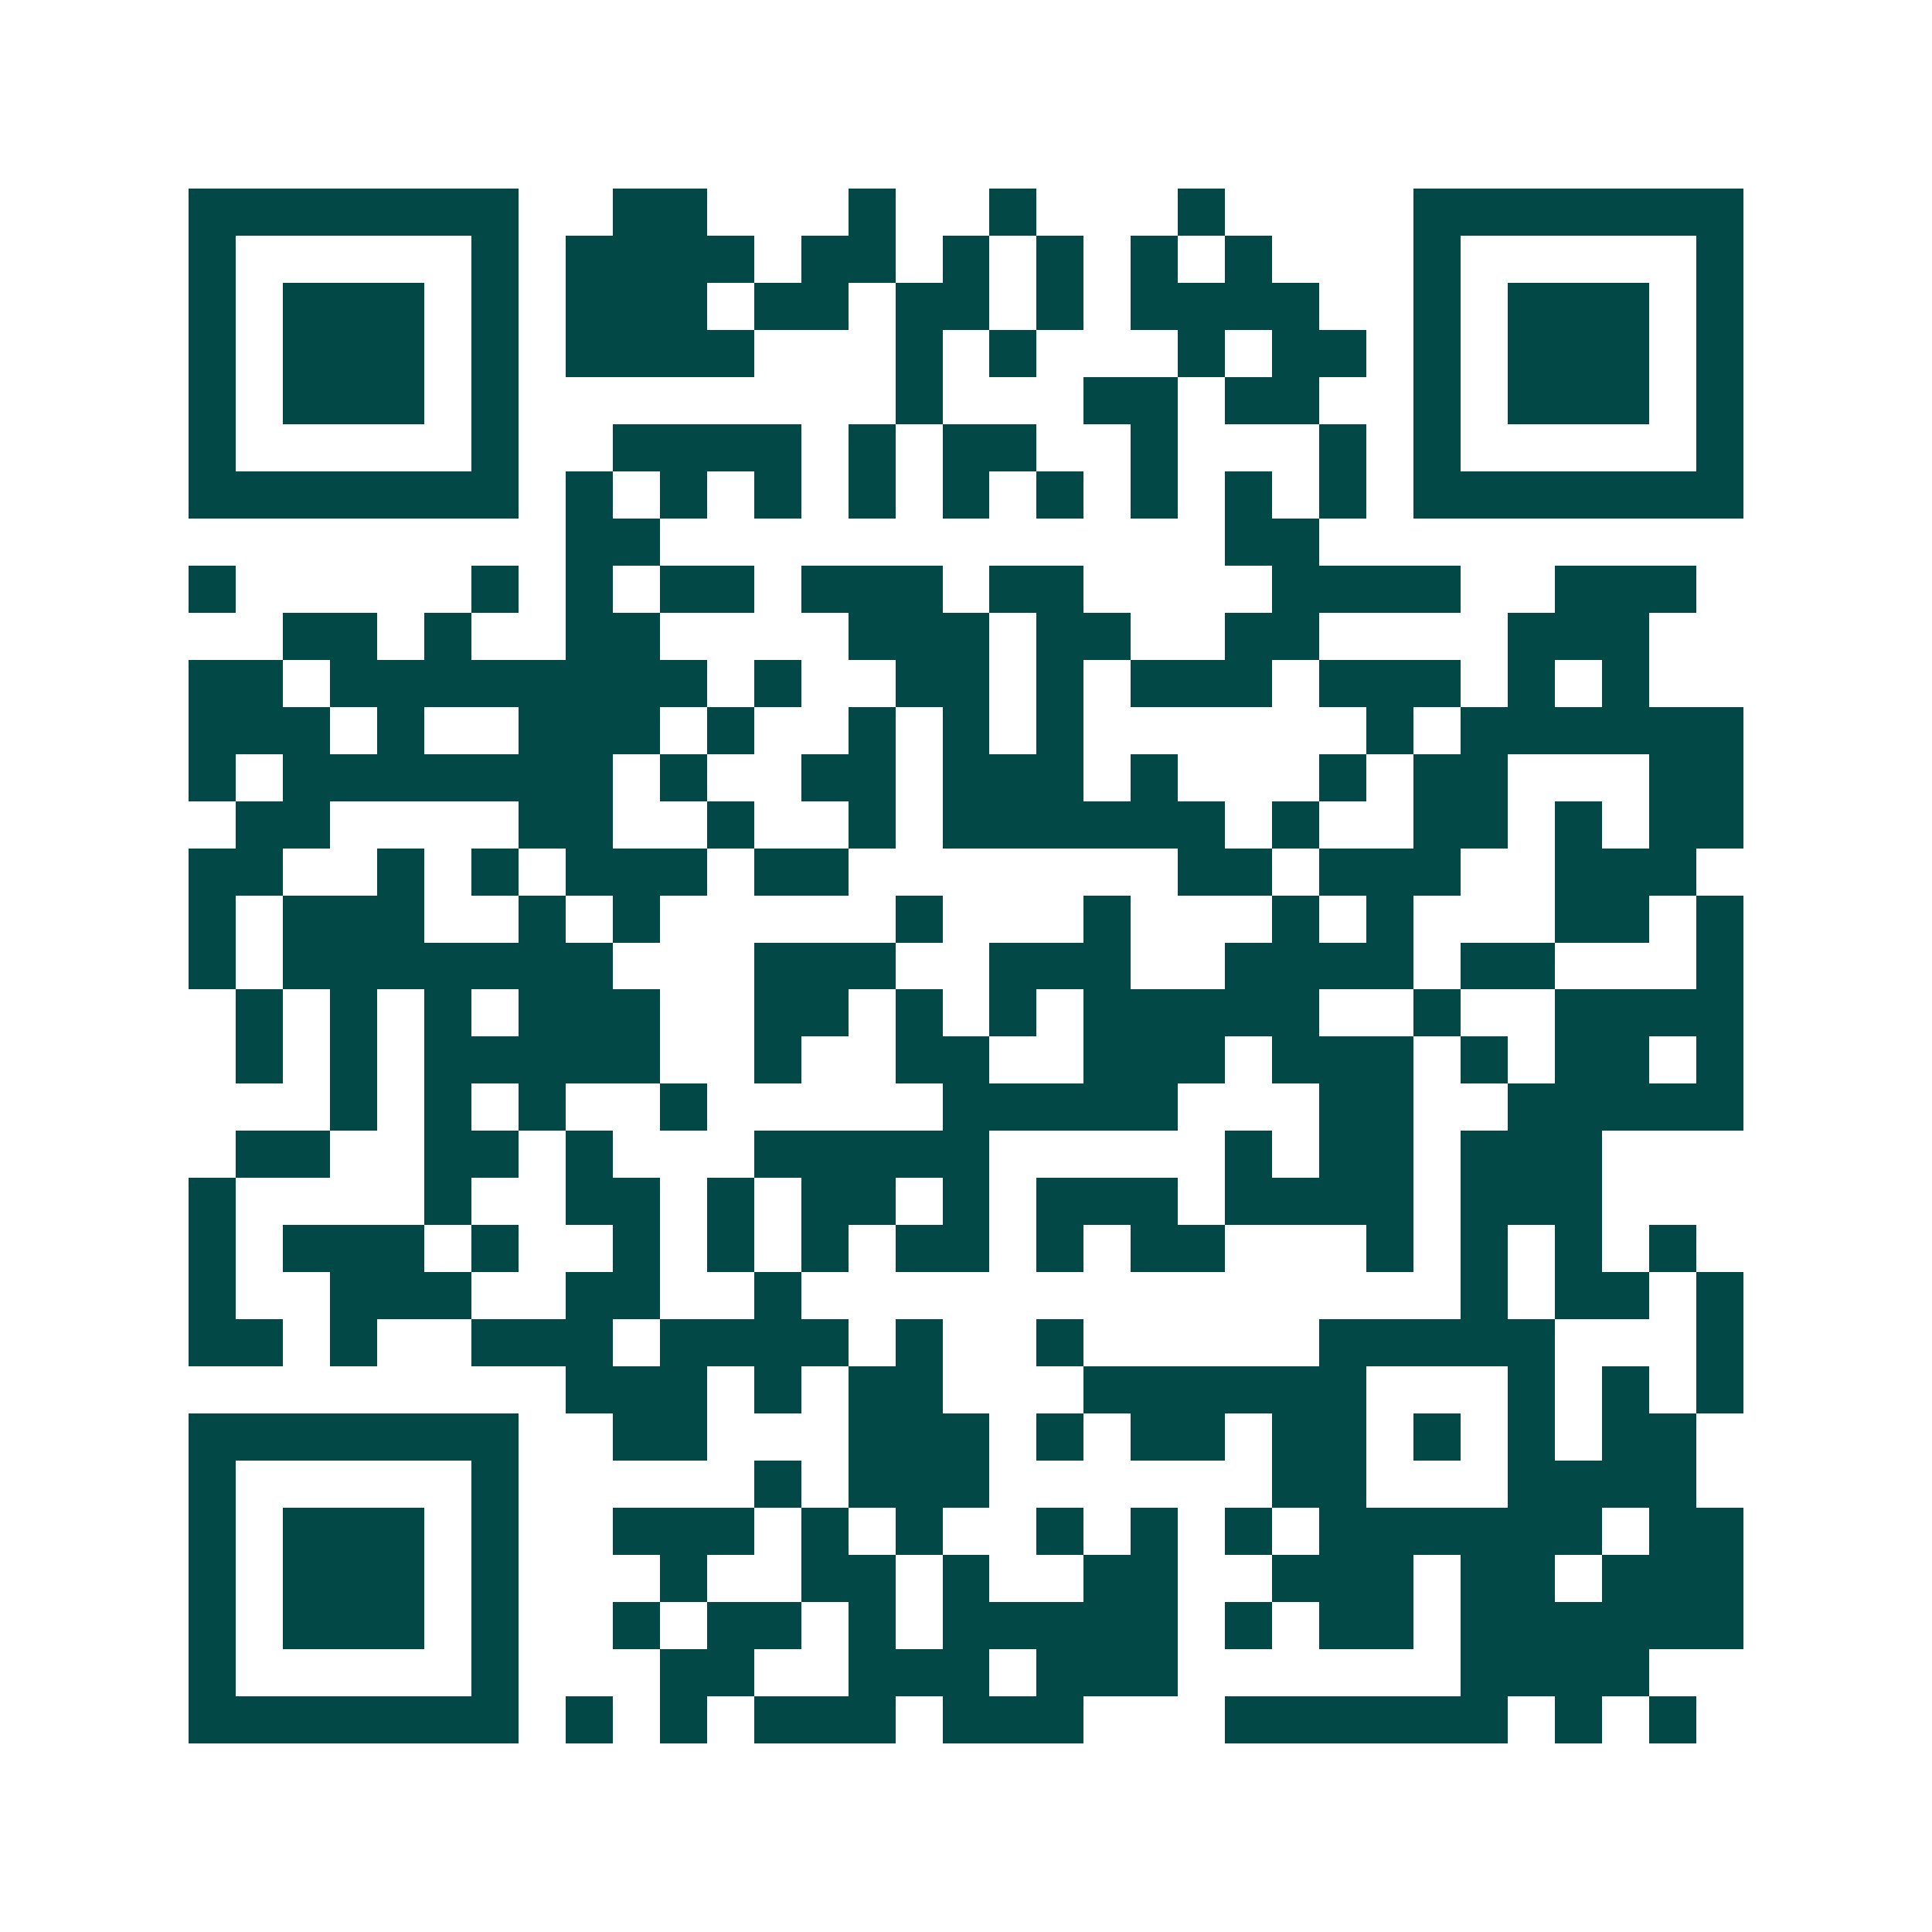 <svg xmlns="http://www.w3.org/2000/svg" width="200" height="200" viewBox="0 0 41 41" shape-rendering="crispEdges"><path fill="#ffffff" d="M0 0h41v41H0z"/><path stroke="#014847" d="M4 4.5h7m2 0h2m3 0h1m2 0h1m3 0h1m4 0h7M4 5.5h1m5 0h1m1 0h4m1 0h2m1 0h1m1 0h1m1 0h1m1 0h1m3 0h1m5 0h1M4 6.5h1m1 0h3m1 0h1m1 0h3m1 0h2m1 0h2m1 0h1m1 0h4m2 0h1m1 0h3m1 0h1M4 7.5h1m1 0h3m1 0h1m1 0h4m3 0h1m1 0h1m3 0h1m1 0h2m1 0h1m1 0h3m1 0h1M4 8.5h1m1 0h3m1 0h1m8 0h1m3 0h2m1 0h2m2 0h1m1 0h3m1 0h1M4 9.5h1m5 0h1m2 0h4m1 0h1m1 0h2m2 0h1m3 0h1m1 0h1m5 0h1M4 10.5h7m1 0h1m1 0h1m1 0h1m1 0h1m1 0h1m1 0h1m1 0h1m1 0h1m1 0h1m1 0h7M12 11.5h2m12 0h2M4 12.5h1m5 0h1m1 0h1m1 0h2m1 0h3m1 0h2m4 0h4m2 0h3M6 13.5h2m1 0h1m2 0h2m4 0h3m1 0h2m2 0h2m4 0h3M4 14.5h2m1 0h8m1 0h1m2 0h2m1 0h1m1 0h3m1 0h3m1 0h1m1 0h1M4 15.5h3m1 0h1m2 0h3m1 0h1m2 0h1m1 0h1m1 0h1m6 0h1m1 0h6M4 16.5h1m1 0h7m1 0h1m2 0h2m1 0h3m1 0h1m3 0h1m1 0h2m3 0h2M5 17.5h2m4 0h2m2 0h1m2 0h1m1 0h6m1 0h1m2 0h2m1 0h1m1 0h2M4 18.5h2m2 0h1m1 0h1m1 0h3m1 0h2m7 0h2m1 0h3m2 0h3M4 19.5h1m1 0h3m2 0h1m1 0h1m5 0h1m3 0h1m3 0h1m1 0h1m3 0h2m1 0h1M4 20.5h1m1 0h7m3 0h3m2 0h3m2 0h4m1 0h2m3 0h1M5 21.5h1m1 0h1m1 0h1m1 0h3m2 0h2m1 0h1m1 0h1m1 0h5m2 0h1m2 0h4M5 22.5h1m1 0h1m1 0h5m2 0h1m2 0h2m2 0h3m1 0h3m1 0h1m1 0h2m1 0h1M7 23.5h1m1 0h1m1 0h1m2 0h1m5 0h5m3 0h2m2 0h5M5 24.5h2m2 0h2m1 0h1m3 0h5m5 0h1m1 0h2m1 0h3M4 25.5h1m4 0h1m2 0h2m1 0h1m1 0h2m1 0h1m1 0h3m1 0h4m1 0h3M4 26.5h1m1 0h3m1 0h1m2 0h1m1 0h1m1 0h1m1 0h2m1 0h1m1 0h2m3 0h1m1 0h1m1 0h1m1 0h1M4 27.5h1m2 0h3m2 0h2m2 0h1m14 0h1m1 0h2m1 0h1M4 28.5h2m1 0h1m2 0h3m1 0h4m1 0h1m2 0h1m5 0h5m3 0h1M12 29.5h3m1 0h1m1 0h2m3 0h6m3 0h1m1 0h1m1 0h1M4 30.5h7m2 0h2m3 0h3m1 0h1m1 0h2m1 0h2m1 0h1m1 0h1m1 0h2M4 31.5h1m5 0h1m5 0h1m1 0h3m6 0h2m3 0h4M4 32.5h1m1 0h3m1 0h1m2 0h3m1 0h1m1 0h1m2 0h1m1 0h1m1 0h1m1 0h6m1 0h2M4 33.5h1m1 0h3m1 0h1m3 0h1m2 0h2m1 0h1m2 0h2m2 0h3m1 0h2m1 0h3M4 34.5h1m1 0h3m1 0h1m2 0h1m1 0h2m1 0h1m1 0h5m1 0h1m1 0h2m1 0h6M4 35.5h1m5 0h1m3 0h2m2 0h3m1 0h3m6 0h4M4 36.5h7m1 0h1m1 0h1m1 0h3m1 0h3m3 0h6m1 0h1m1 0h1"/></svg>
